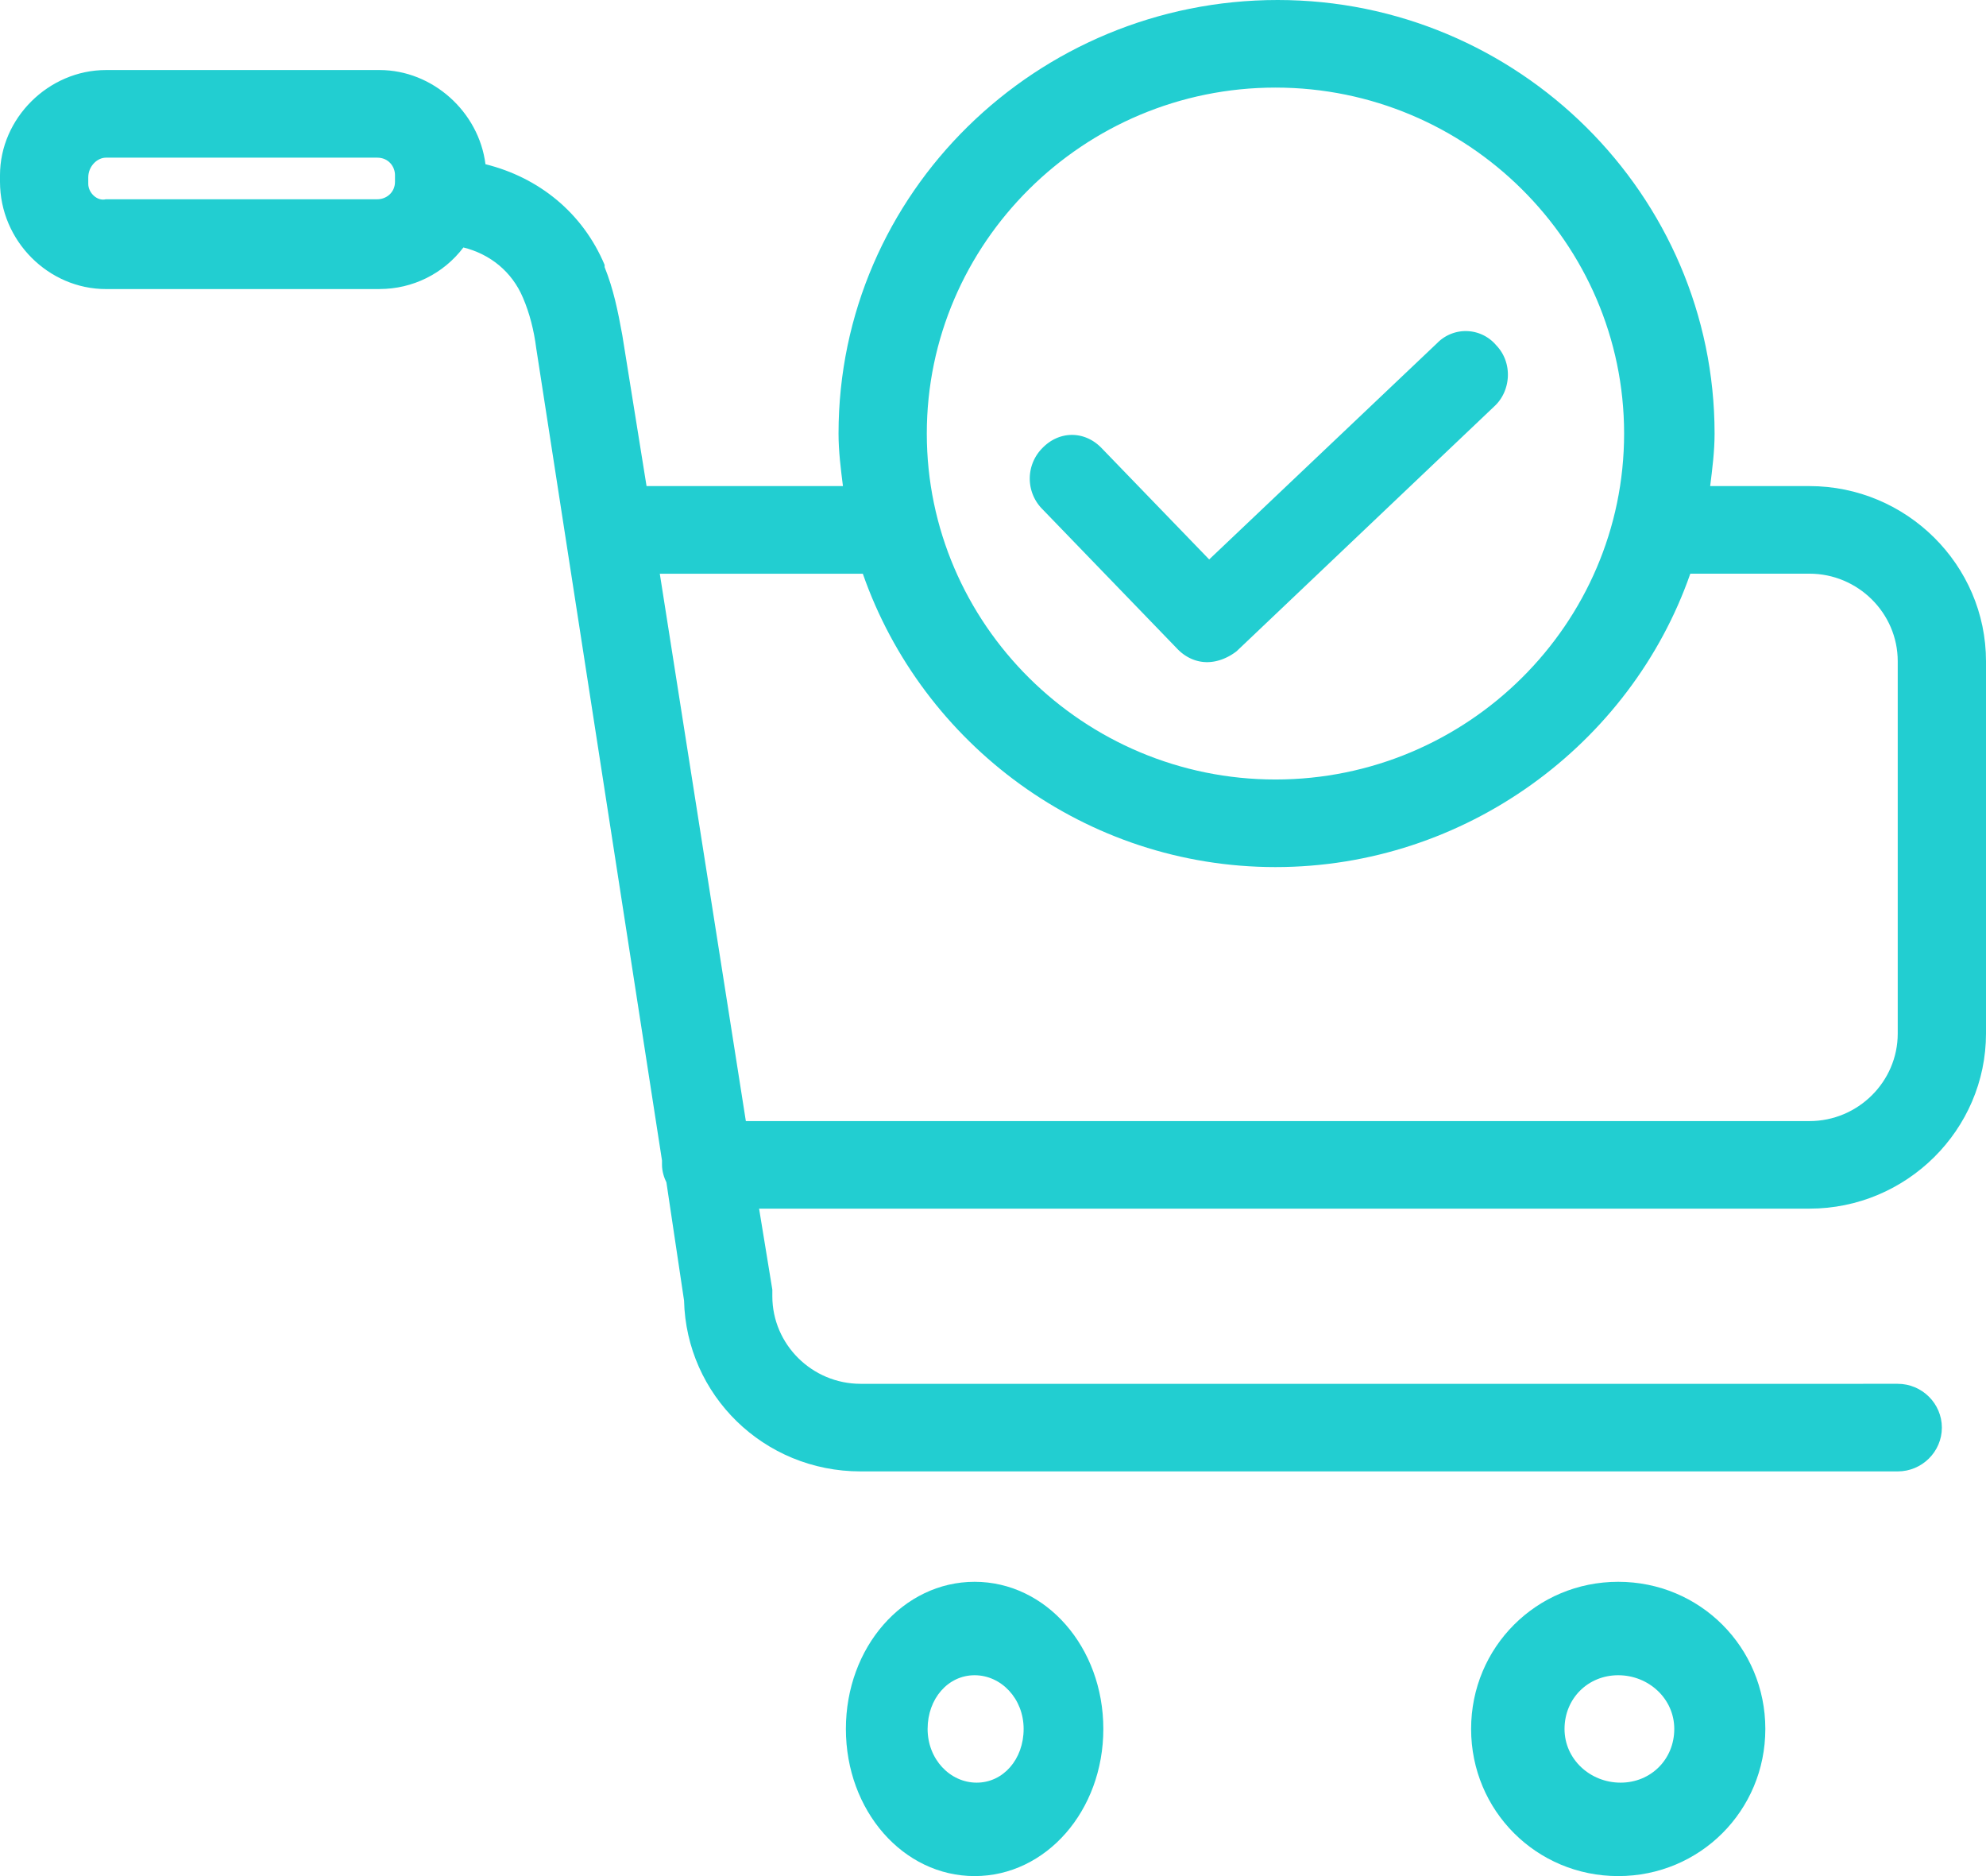 <svg xmlns="http://www.w3.org/2000/svg" width="54" height="51" viewBox="0 0 54 51">
    <g fill="#22CED1" fill-rule="nonzero">
        <path d="M23 47c0 2.222 1.556 4 3.5 4s3.5-1.778 3.5-4-1.556-4-3.5-4-3.5 1.778-3.5 4zm4.833 0c0 .825-.555 1.46-1.277 1.46-.723 0-1.334-.635-1.334-1.46s.556-1.46 1.278-1.46 1.333.635 1.333 1.46zM40 47c0 2.222 1.778 4 4 4s4-1.778 4-4-1.778-4-4-4-4 1.778-4 4zm5.524 0c0 .825-.635 1.46-1.46 1.46-.826 0-1.524-.635-1.524-1.46s.635-1.46 1.46-1.46 1.524.635 1.524 1.46zM10.32 7.857c.9 0 1.74-.417 2.28-1.13.72.178 1.32.654 1.62 1.368.18.417.3.893.36 1.37L18 31.547v.119c0 .178.06.357.12.476l.48 3.214c.06 2.56 2.16 4.643 4.8 4.643h28.2c.66 0 1.2-.536 1.2-1.19 0-.655-.54-1.191-1.2-1.191H23.4c-1.32 0-2.4-1.071-2.4-2.38v-.18l-.36-2.202H49.2c2.64 0 4.8-2.143 4.8-4.762V17.976c0-2.619-2.16-4.762-4.8-4.762h-2.7c.06-.476.12-.952.12-1.428C46.62 5.298 41.28 0 34.74 0 28.2 0 22.8 5.238 22.8 11.786c0 .476.06.952.12 1.428h-5.34l-.66-4.107c-.12-.655-.24-1.25-.48-1.845v-.06c-.6-1.428-1.8-2.38-3.24-2.738-.18-1.428-1.44-2.56-2.88-2.56H2.88C1.32 1.905 0 3.215 0 4.763v.178c0 1.608 1.32 2.917 2.88 2.917h7.44zm24.36-5.476c5.22 0 9.48 4.226 9.48 9.405 0 5.178-4.26 9.404-9.48 9.404-5.22 0-9.48-4.226-9.48-9.404 0-5.179 4.26-9.405 9.48-9.405zM23.46 15.595c1.62 4.643 6.06 7.976 11.22 7.976 5.16 0 9.66-3.333 11.28-7.976h3.24c1.32 0 2.4 1.072 2.4 2.381v10.12c0 1.309-1.08 2.38-2.4 2.38H20.28l-2.34-14.88h5.52zM2.4 5v-.179c0-.297.24-.535.48-.535h7.38c.3 0 .48.238.48.476v.178c0 .298-.24.477-.48.477H2.88c-.24.06-.48-.179-.48-.417z"/>
        <path d="M32.017 17.644c.23.237.517.356.804.356.287 0 .574-.119.803-.297l7.002-6.652c.459-.416.516-1.188.057-1.664a1.084 1.084 0 0 0-1.607-.059l-6.198 5.88-2.927-3.029c-.459-.475-1.148-.475-1.607 0a1.176 1.176 0 0 0 0 1.663l3.673 3.802z"/>
    </g>
</svg>
